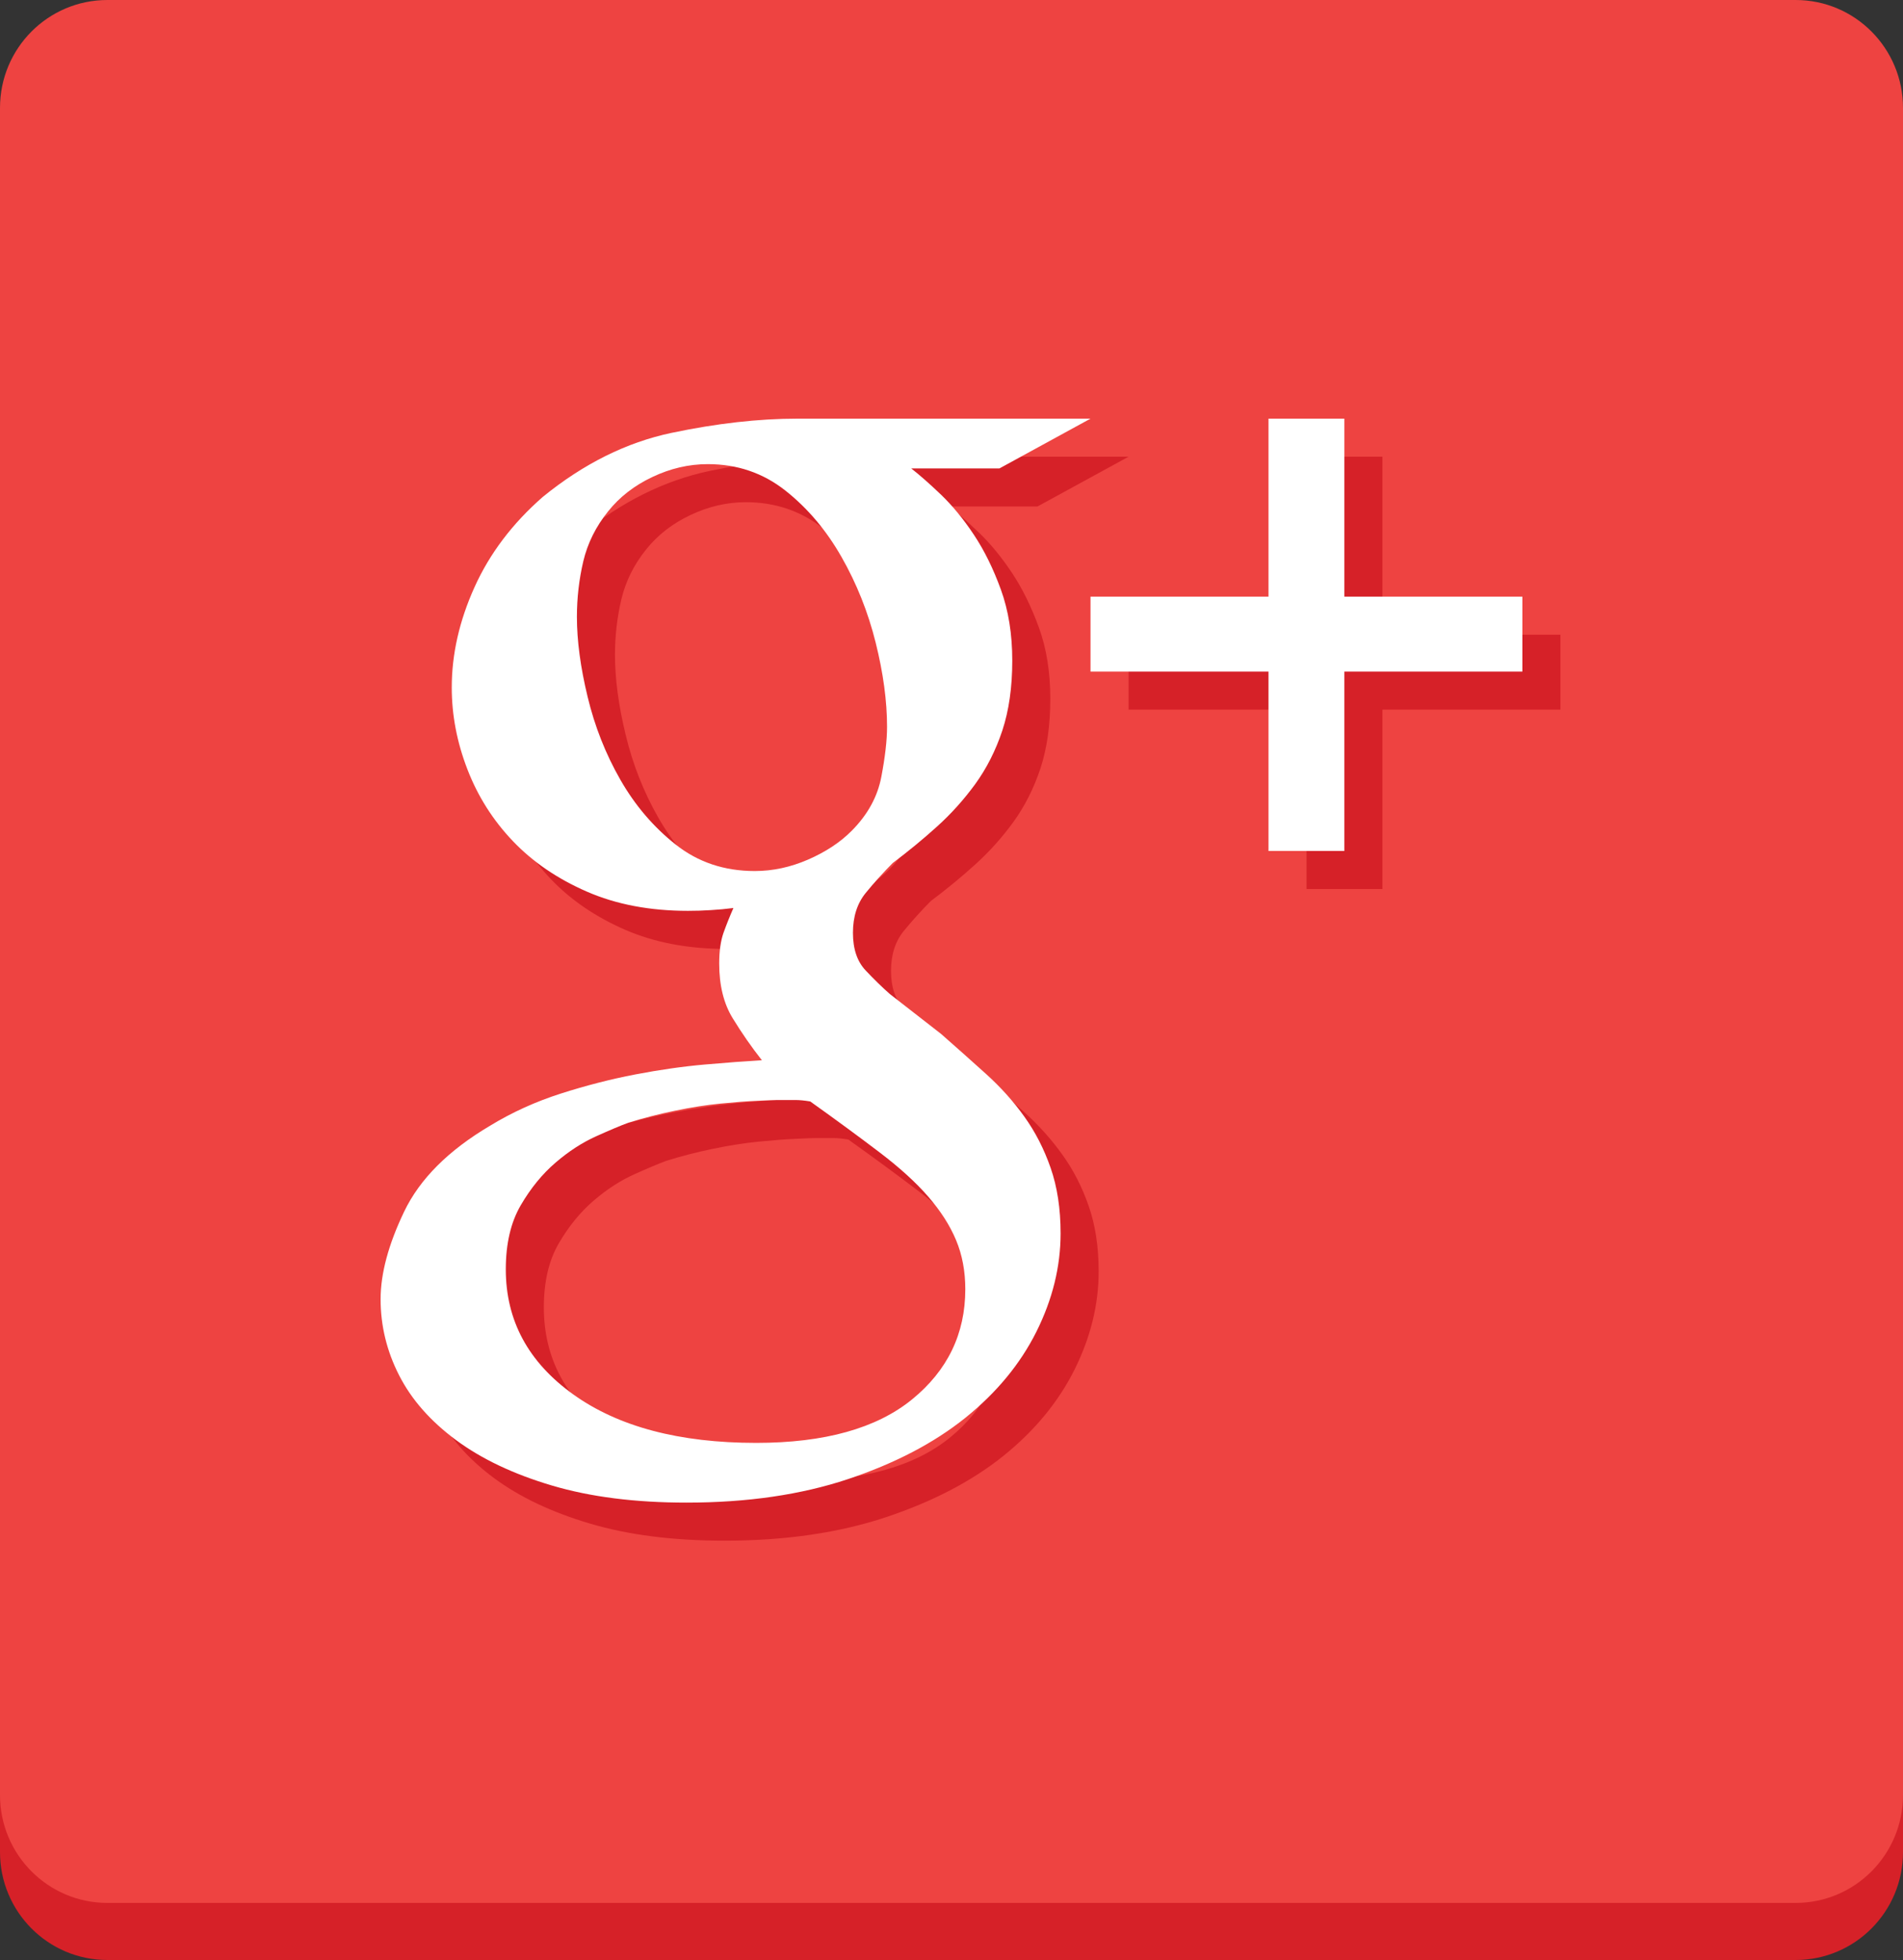 <svg xml:space="preserve" enable-background="new 0 0 100 103" viewBox="0 0 100 103" height="103px" width="100px" y="0px" x="0px" xmlns:xlink="http://www.w3.org/1999/xlink" xmlns="http://www.w3.org/2000/svg" id="Layer_1" version="1.1">
<rect x="0" y="0" width="100" height="103" fill="#333333" stroke="none"/>
<g>
</g>
<g>
	<path d="M100,97.331c0,3.131-2.525,5.669-5.641,5.669H5.641C2.525,103,0,100.462,0,97.331V8.669
		C0,5.538,2.525,3,5.641,3h88.719C97.475,3,100,5.538,100,8.669V97.331z" fill="#D62128"/>
	<path d="M100,94.331c0,3.131-2.525,5.669-5.641,5.669H5.641C2.525,100,0,97.462,0,94.331V5.669
		C0,2.538,2.525,0,5.641,0h88.719C97.475,0,100,2.538,100,5.669V94.331z" fill="#EE4341"/>
	<polygon points="72.645,33.354 72.645,24 68.658,24 68.658,33.354 59.305,33.354 59.305,37.293 68.658,37.293 
		68.658,46.719 72.645,46.719 72.645,37.293 81.998,37.293 81.998,33.354 	" fill="#D62128"/>
	<path d="M55.826,60.68c-0.572-0.802-1.245-1.551-2.018-2.248c-0.773-0.699-1.559-1.397-2.355-2.098l-2.69-2.094
		c-0.399-0.35-0.823-0.764-1.271-1.237c-0.448-0.472-0.671-1.132-0.671-1.981s0.223-1.548,0.671-2.098
		c0.448-0.548,0.923-1.072,1.42-1.573c0.798-0.597,1.571-1.232,2.319-1.907c0.747-0.673,1.42-1.422,2.019-2.245
		c0.597-0.824,1.07-1.758,1.42-2.809c0.347-1.049,0.522-2.272,0.522-3.669c0-1.395-0.199-2.643-0.598-3.74
		c-0.4-1.1-0.872-2.058-1.42-2.882c-0.549-0.825-1.123-1.522-1.721-2.099c-0.598-0.572-1.121-1.033-1.57-1.384h4.636L59.305,24
		h-15.4c-2.045,0-4.249,0.25-6.617,0.748c-2.368,0.499-4.623,1.621-6.766,3.365c-1.595,1.394-2.791,2.977-3.588,4.746
		c-0.799,1.77-1.195,3.524-1.195,5.271c0,1.445,0.273,2.878,0.822,4.298c0.547,1.419,1.345,2.68,2.391,3.775
		c1.048,1.098,2.344,1.98,3.889,2.654c1.545,0.673,3.314,1.009,5.309,1.009c0.397,0,0.795-0.011,1.195-0.038
		c0.398-0.023,0.797-0.06,1.195-0.111c-0.198,0.448-0.372,0.886-0.523,1.309c-0.148,0.425-0.225,0.96-0.225,1.606
		c0,1.147,0.236,2.107,0.711,2.878c0.473,0.774,0.983,1.51,1.532,2.207c-0.848,0.049-1.845,0.124-2.99,0.224
		c-1.146,0.1-2.366,0.274-3.662,0.522c-1.298,0.249-2.606,0.586-3.925,1.009c-1.32,0.423-2.557,0.985-3.701,1.683
		c-2.193,1.296-3.7,2.802-4.523,4.522C22.411,67.396,22,68.927,22,70.274c0,1.396,0.324,2.729,0.972,4s1.644,2.405,2.989,3.401
		c1.346,0.997,3.028,1.795,5.047,2.392c2.02,0.599,4.374,0.897,7.065,0.897c3.188,0,6.017-0.412,8.485-1.234
		c2.467-0.825,4.521-1.898,6.166-3.219c1.645-1.325,2.889-2.834,3.738-4.529c0.846-1.698,1.271-3.42,1.271-5.166
		c0-1.297-0.176-2.446-0.525-3.442C56.861,62.374,56.4,61.477,55.826,60.68z M41.66,47.774c-1.594,0-2.979-0.463-4.148-1.388
		c-1.172-0.925-2.143-2.064-2.916-3.414c-0.773-1.352-1.344-2.801-1.717-4.352c-0.376-1.549-0.563-2.952-0.563-4.202
		c0-1.001,0.113-1.974,0.336-2.924c0.227-0.95,0.66-1.826,1.309-2.628c0.598-0.75,1.37-1.35,2.317-1.798
		c0.946-0.45,1.917-0.677,2.915-0.677c1.545,0,2.903,0.463,4.075,1.388c1.169,0.924,2.153,2.088,2.952,3.49
		c0.797,1.398,1.396,2.9,1.795,4.5c0.398,1.6,0.598,3.073,0.598,4.424c0,0.702-0.1,1.577-0.3,2.625
		c-0.199,1.052-0.721,2.002-1.569,2.852c-0.6,0.601-1.357,1.1-2.279,1.502C43.542,47.573,42.605,47.774,41.66,47.774z
		 M49.922,75.544c-1.869,1.521-4.598,2.281-8.186,2.281c-4.039,0-7.24-0.849-9.607-2.543c-2.367-1.695-3.551-3.887-3.551-6.577
		c0-1.347,0.262-2.467,0.785-3.365c0.523-0.897,1.133-1.645,1.831-2.244c0.698-0.599,1.409-1.058,2.132-1.383
		c0.721-0.325,1.283-0.561,1.682-0.709c0.797-0.25,1.619-0.461,2.467-0.635c0.847-0.176,1.646-0.3,2.393-0.375
		c0.746-0.073,1.395-0.125,1.943-0.147c0.547-0.027,0.898-0.04,1.045-0.04c0.399,0,0.711,0,0.937,0c0.224,0,0.485,0.025,0.784,0.076
		c1.395,0.996,2.615,1.893,3.662,2.691c1.047,0.797,1.895,1.568,2.543,2.317c0.646,0.746,1.133,1.505,1.457,2.28
		c0.323,0.773,0.486,1.632,0.486,2.579C52.725,72.092,51.791,74.023,49.922,75.544z" fill="#D62128"/>
	<polygon points="70.645,31.354 70.645,22 66.658,22 66.658,31.354 57.305,31.354 57.305,35.293 66.658,35.293 
		66.658,44.719 70.645,44.719 70.645,35.293 79.999,35.293 79.999,31.354 	" fill="#FFFFFF"/>
	<path d="M53.827,58.68c-0.572-0.802-1.245-1.551-2.018-2.248c-0.773-0.699-1.559-1.397-2.356-2.098l-2.689-2.094
		c-0.4-0.35-0.824-0.764-1.271-1.237c-0.449-0.472-0.672-1.132-0.672-1.981s0.223-1.548,0.672-2.098
		c0.447-0.548,0.922-1.072,1.42-1.573c0.797-0.597,1.57-1.232,2.318-1.907c0.748-0.673,1.42-1.422,2.02-2.245
		c0.596-0.824,1.07-1.758,1.42-2.809c0.346-1.049,0.522-2.272,0.522-3.669c0-1.395-0.2-2.643-0.599-3.74
		c-0.4-1.1-0.871-2.058-1.42-2.882c-0.548-0.825-1.122-1.522-1.721-2.099c-0.598-0.572-1.121-1.033-1.57-1.384h4.637L57.305,22
		h-15.4c-2.044,0-4.248,0.25-6.617,0.748c-2.367,0.499-4.623,1.621-6.765,3.365c-1.595,1.394-2.792,2.977-3.589,4.746
		c-0.798,1.77-1.195,3.524-1.195,5.271c0,1.445,0.273,2.878,0.822,4.298c0.547,1.419,1.346,2.68,2.392,3.775
		c1.048,1.098,2.343,1.98,3.888,2.654c1.545,0.673,3.314,1.009,5.309,1.009c0.398,0,0.795-0.011,1.195-0.038
		c0.398-0.023,0.797-0.06,1.195-0.111c-0.197,0.448-0.371,0.886-0.523,1.309c-0.148,0.425-0.224,0.96-0.224,1.606
		c0,1.147,0.235,2.107,0.71,2.878c0.474,0.774,0.984,1.51,1.533,2.207c-0.848,0.049-1.846,0.124-2.99,0.224
		c-1.146,0.1-2.367,0.274-3.662,0.522c-1.298,0.249-2.607,0.586-3.926,1.009c-1.32,0.423-2.556,0.985-3.701,1.683
		c-2.193,1.296-3.699,2.802-4.522,4.522C20.412,65.396,20,66.927,20,68.274c0,1.396,0.324,2.729,0.973,4
		c0.647,1.271,1.644,2.405,2.988,3.401c1.347,0.997,3.029,1.795,5.047,2.392c2.02,0.599,4.375,0.897,7.066,0.897
		c3.188,0,6.017-0.412,8.484-1.234c2.467-0.825,4.521-1.898,6.166-3.219c1.646-1.325,2.89-2.834,3.738-4.529
		c0.847-1.698,1.271-3.42,1.271-5.166c0-1.297-0.176-2.446-0.524-3.442C54.861,60.374,54.4,59.477,53.827,58.68z M39.661,45.774
		c-1.595,0-2.979-0.463-4.149-1.388c-1.172-0.925-2.143-2.064-2.915-3.414c-0.774-1.352-1.345-2.801-1.718-4.352
		c-0.375-1.549-0.563-2.952-0.563-4.202c0-1.001,0.113-1.974,0.336-2.924c0.227-0.95,0.66-1.826,1.309-2.628
		c0.598-0.75,1.371-1.35,2.318-1.798c0.945-0.45,1.917-0.677,2.915-0.677c1.544,0,2.903,0.463,4.075,1.388
		c1.169,0.924,2.153,2.088,2.951,3.49c0.798,1.398,1.396,2.9,1.795,4.5s0.598,3.073,0.598,4.424c0,0.702-0.1,1.577-0.299,2.625
		c-0.199,1.052-0.721,2.002-1.57,2.852c-0.599,0.601-1.357,1.1-2.279,1.502C41.543,45.573,40.606,45.774,39.661,45.774z
		 M47.923,73.544c-1.87,1.521-4.599,2.281-8.187,2.281c-4.038,0-7.24-0.849-9.606-2.543c-2.368-1.695-3.551-3.887-3.551-6.577
		c0-1.347,0.261-2.467,0.784-3.365c0.523-0.897,1.133-1.645,1.832-2.244c0.697-0.599,1.408-1.058,2.132-1.383
		c0.721-0.325,1.282-0.561,1.681-0.709c0.797-0.25,1.619-0.461,2.468-0.635c0.847-0.176,1.646-0.3,2.392-0.375
		c0.747-0.073,1.396-0.125,1.944-0.147c0.546-0.027,0.897-0.04,1.045-0.04c0.399,0,0.711,0,0.937,0c0.223,0,0.485,0.025,0.783,0.076
		c1.396,0.996,2.616,1.893,3.663,2.691c1.047,0.797,1.894,1.568,2.542,2.317c0.647,0.746,1.134,1.505,1.458,2.28
		c0.323,0.773,0.485,1.632,0.485,2.579C50.725,70.092,49.791,72.023,47.923,73.544z" fill="#FFFFFF"/>
</g>
</svg>